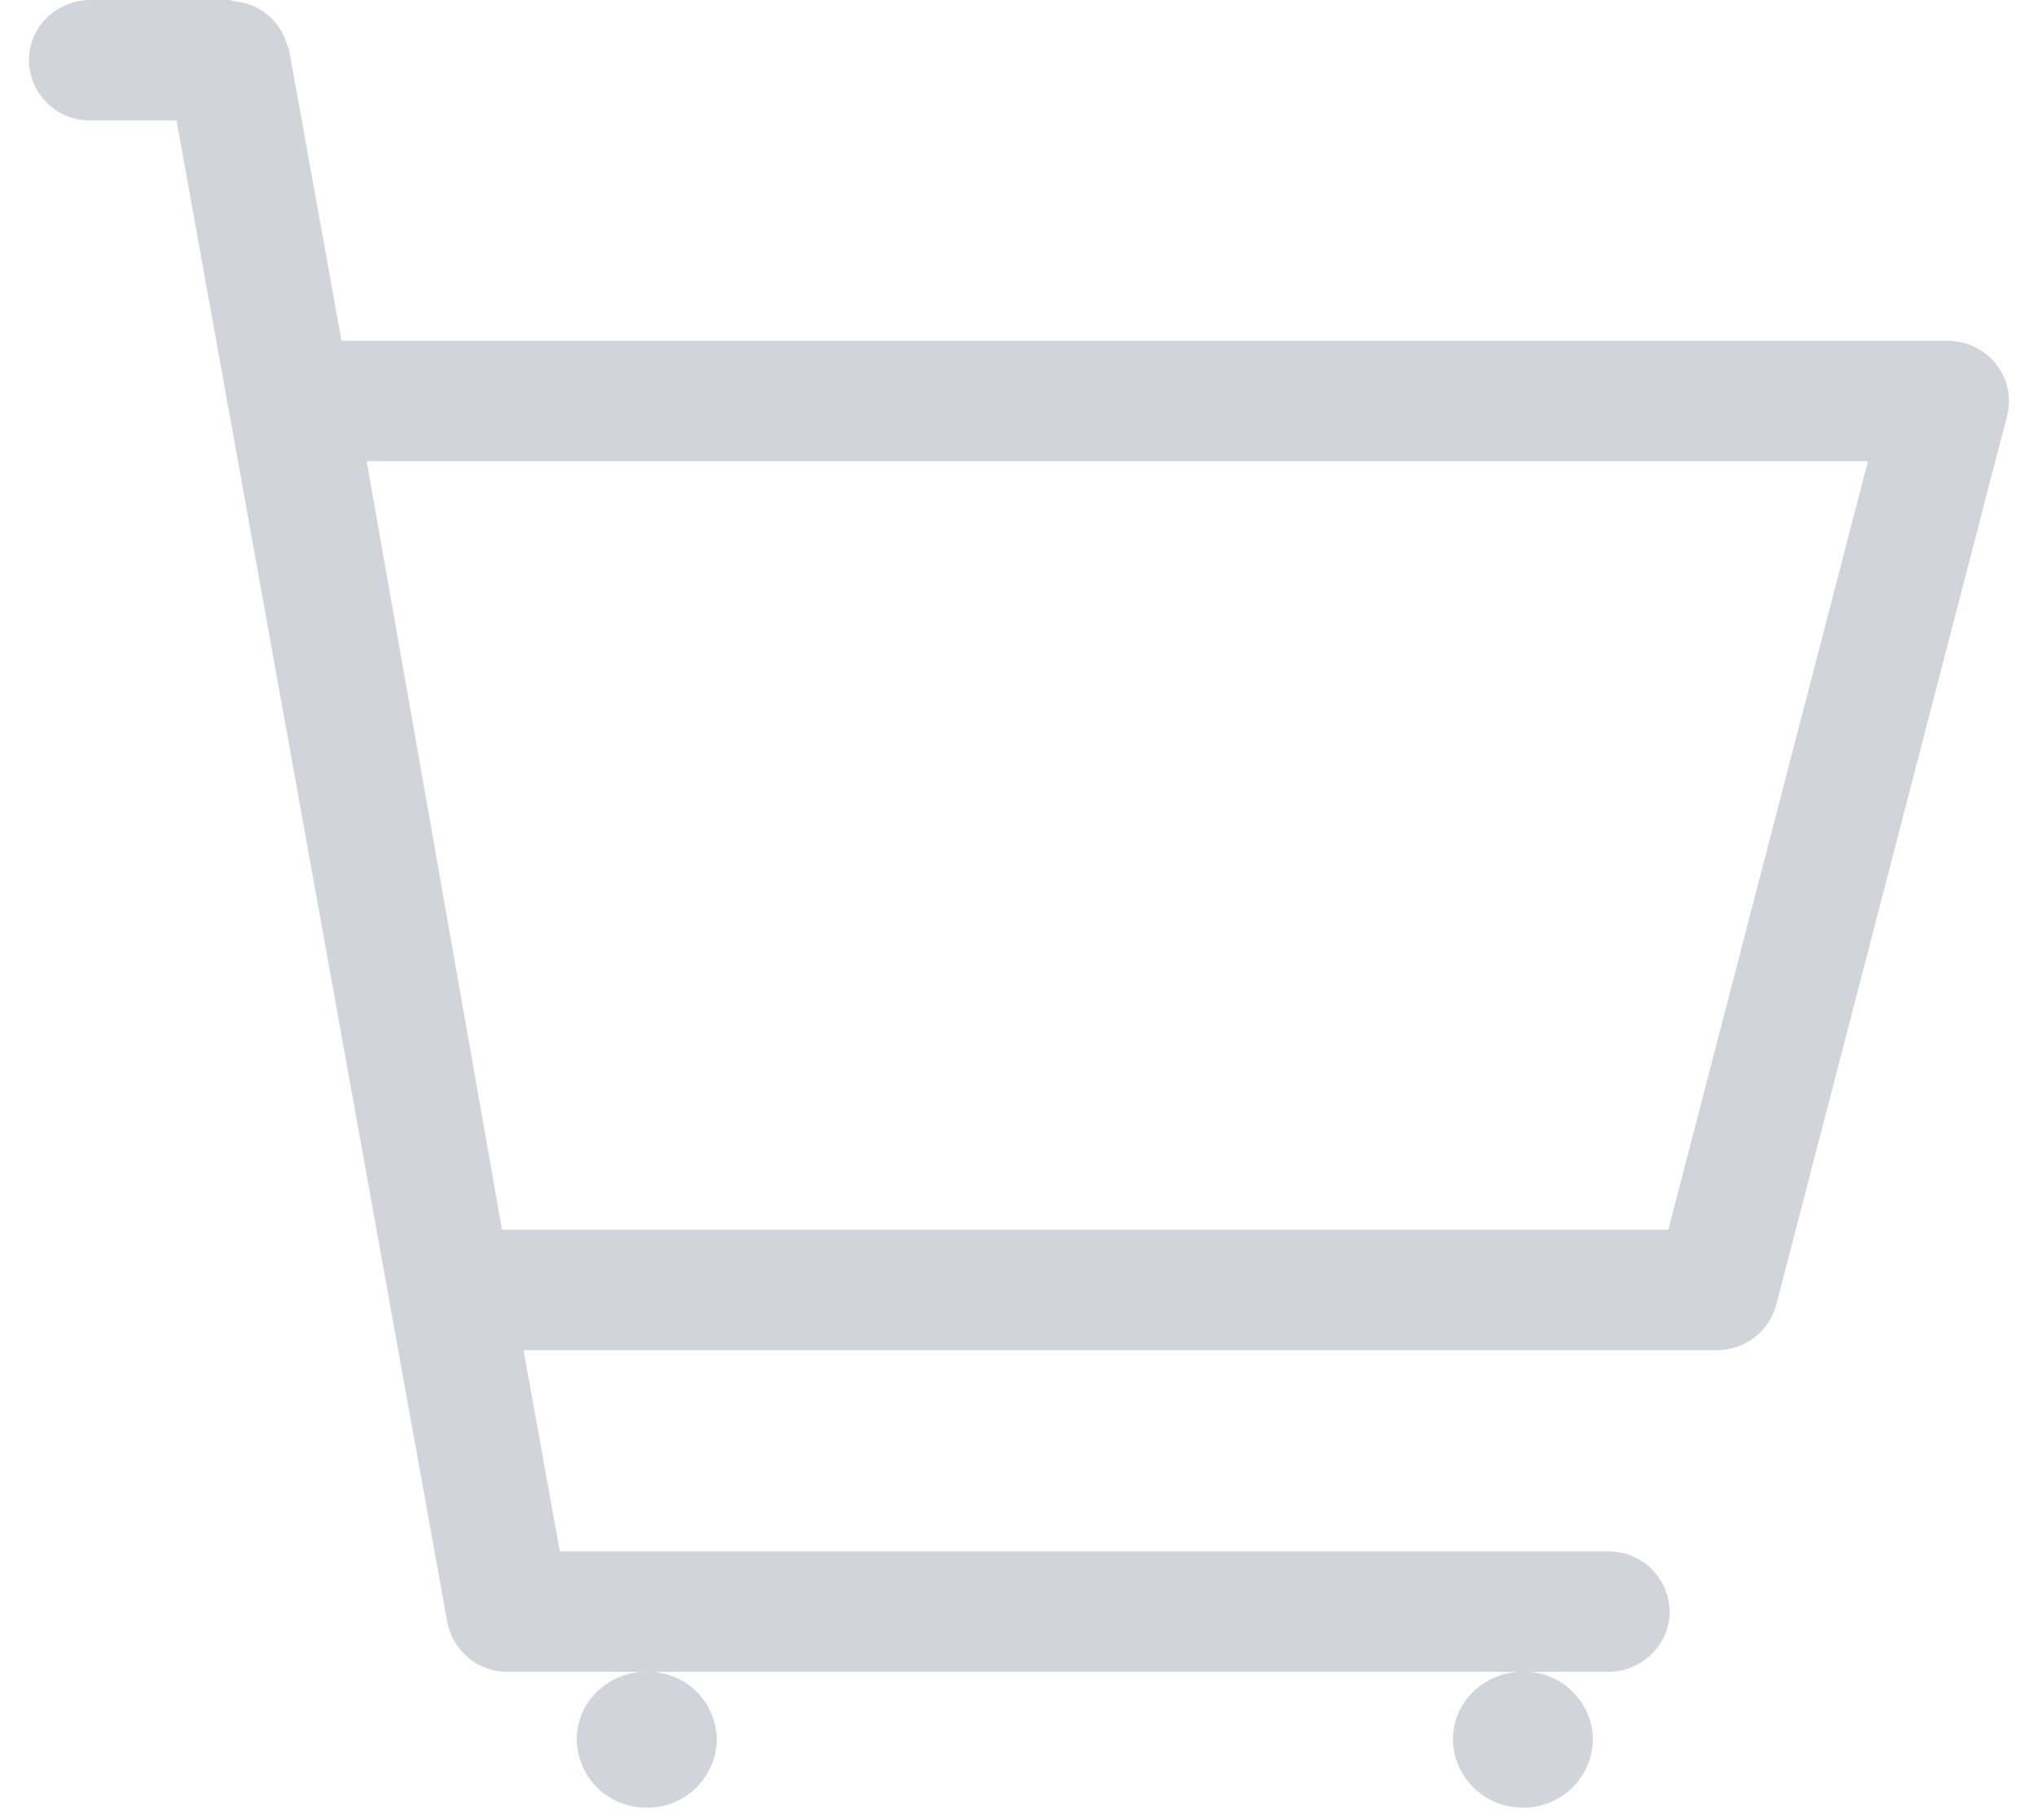 <svg xmlns="http://www.w3.org/2000/svg" xmlns:xlink="http://www.w3.org/1999/xlink" width="141" height="126" viewBox="0 0 141 126"><defs><path id="a" d="M1392.16 4826.2a4.1 4.1 0 0 1 .77 3.59l-15.98 61.54a4.25 4.25 0 0 1-4.15 3.14h-82.56l2.51 13.93h72.54a4.22 4.22 0 0 1 4.28 4.17c0 2.3-1.91 4.17-4.28 4.17h-5.58a4.75 4.75 0 0 1 4.55 4.68 4.79 4.79 0 0 1-4.84 4.72 4.8 4.8 0 0 1-4.85-4.72c0-2.51 2.02-4.52 4.55-4.68h-60.06a4.76 4.76 0 0 1 4.56 4.68 4.79 4.79 0 0 1-4.85 4.72 4.79 4.79 0 0 1-4.85-4.72c0-2.51 2.02-4.52 4.55-4.68h-9.3a4.24 4.24 0 0 1-4.21-3.45l-4.02-22.27-.06-.35-14.66-81.33h-5.95a4.22 4.22 0 0 1-4.27-4.17c0-2.3 1.91-4.17 4.27-4.17h9.53c.17 0 .32.08.5.1a4.11 4.11 0 0 1 3.54 2.92c.05.15.14.27.17.43l3.63 20.14h111.15c1.32 0 2.56.6 3.37 1.6zm-8.86 6.73h-103.92l9.37 53.2h80.73z"/></defs><g clip-path="url(#clip-D0F92F3E-E63C-47B6-8B8F-067F6F41C763)" opacity=".22" transform="translate(-1254 -4801)"><use fill="#2d3f5a" xlink:href="#a"/></g></svg>